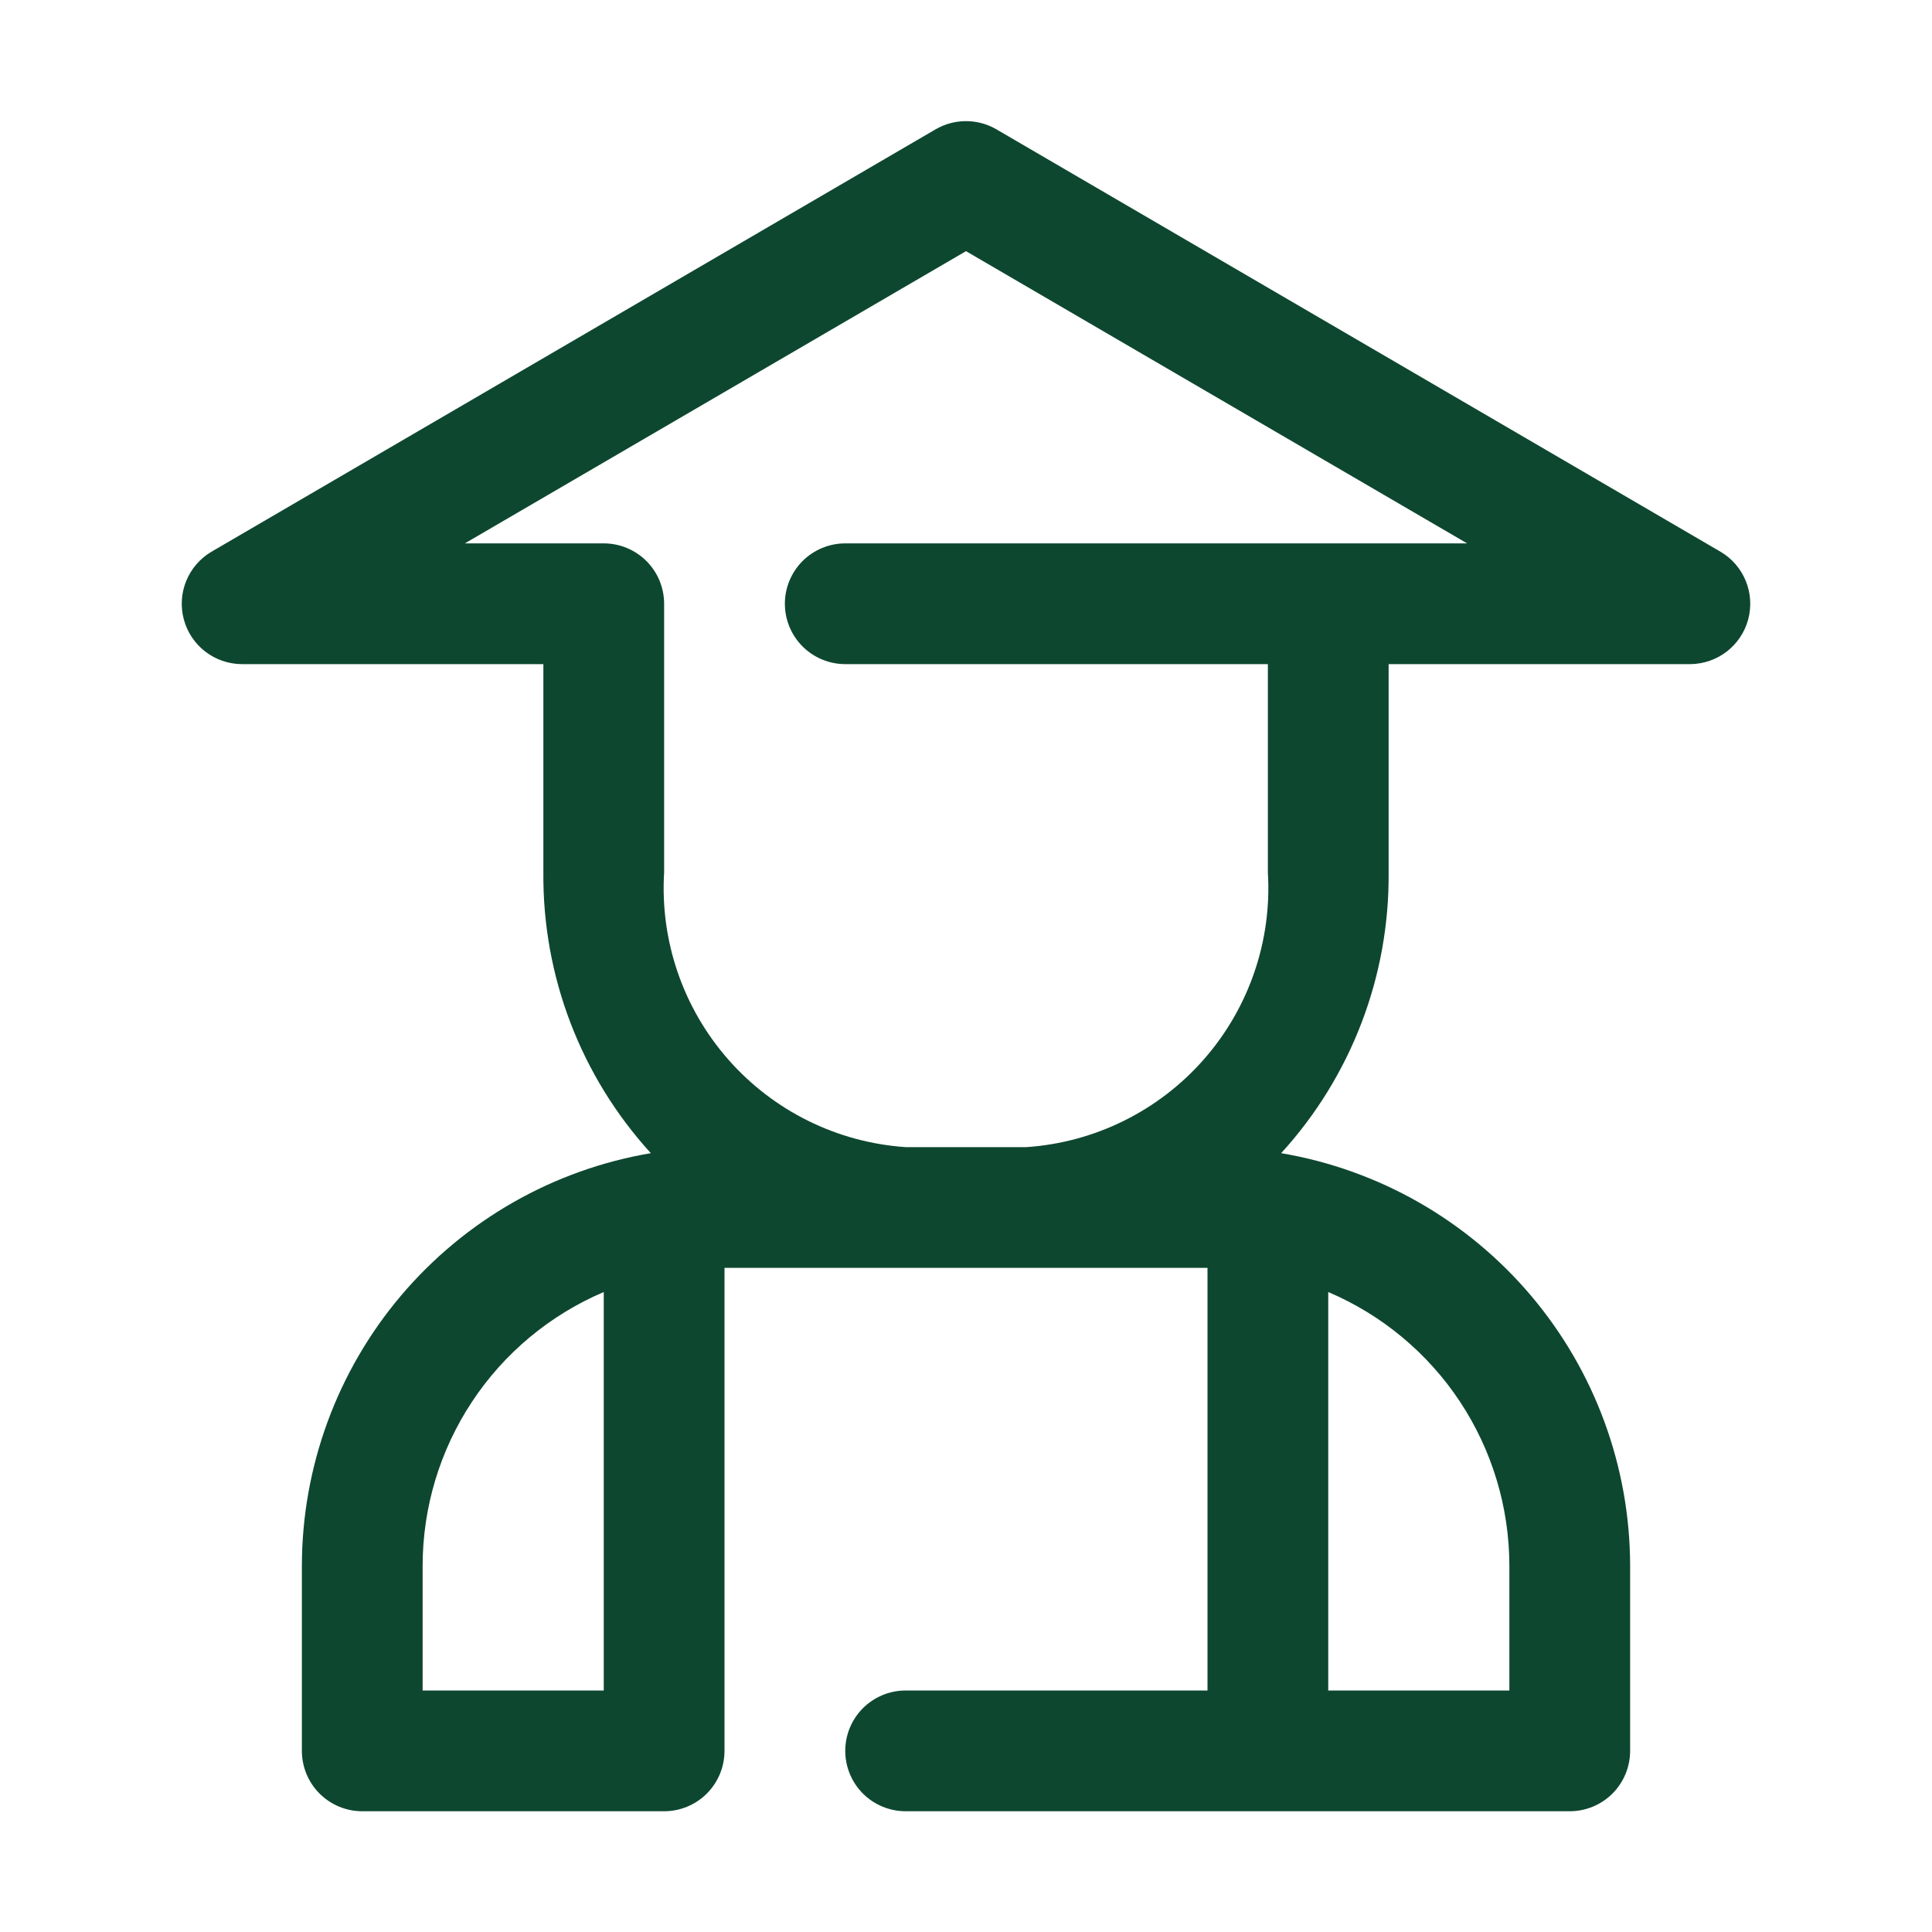 <svg xmlns="http://www.w3.org/2000/svg" width="40" height="40" viewBox="0 0 40 40" fill="none"><path d="M35.625 11.425L20.625 2.675C20.435 2.565 20.219 2.508 20 2.508C19.781 2.508 19.565 2.565 19.375 2.675L4.375 11.425C4.14 11.564 3.958 11.776 3.855 12.029C3.752 12.282 3.735 12.561 3.806 12.825C3.876 13.088 4.032 13.321 4.247 13.488C4.463 13.655 4.727 13.747 5 13.75H11.25V18.062C11.231 20.211 12.026 22.288 13.475 23.875C11.457 24.217 9.625 25.262 8.303 26.824C6.981 28.386 6.254 30.366 6.25 32.413V36.25C6.25 36.581 6.382 36.9 6.616 37.134C6.851 37.368 7.168 37.5 7.5 37.5H13.75C14.082 37.5 14.399 37.368 14.634 37.134C14.868 36.9 15 36.581 15 36.25V26.25H25V35H18.75C18.419 35 18.101 35.132 17.866 35.366C17.632 35.6 17.5 35.919 17.5 36.25C17.5 36.581 17.632 36.9 17.866 37.134C18.101 37.368 18.419 37.5 18.75 37.5H32.5C32.831 37.5 33.15 37.368 33.384 37.134C33.618 36.9 33.75 36.581 33.75 36.25V32.413C33.746 30.366 33.019 28.386 31.697 26.824C30.375 25.262 28.543 24.217 26.525 23.875C27.974 22.288 28.769 20.211 28.75 18.062V13.75H35C35.273 13.747 35.537 13.655 35.753 13.488C35.968 13.321 36.124 13.088 36.194 12.825C36.265 12.561 36.248 12.282 36.145 12.029C36.042 11.776 35.86 11.564 35.625 11.425ZM8.75 32.413C8.752 31.205 9.108 30.025 9.775 29.018C10.441 28.011 11.389 27.223 12.5 26.75V35H8.75V32.413ZM31.25 32.413V35H27.5V26.75C28.611 27.223 29.559 28.011 30.226 29.018C30.892 30.025 31.248 31.205 31.25 32.413ZM17.5 11.25C17.169 11.25 16.851 11.382 16.616 11.616C16.382 11.851 16.25 12.168 16.25 12.5C16.25 12.832 16.382 13.149 16.616 13.384C16.851 13.618 17.169 13.75 17.5 13.75H26.25V18.062C26.336 19.479 25.858 20.871 24.922 21.936C23.985 23.002 22.665 23.654 21.25 23.75H18.75C17.335 23.654 16.015 23.002 15.078 21.936C14.142 20.871 13.664 19.479 13.75 18.062V12.5C13.75 12.168 13.618 11.851 13.384 11.616C13.149 11.382 12.832 11.25 12.5 11.25H9.625L20 5.2L30.375 11.25H17.5Z" fill="#0D472F"></path></svg>